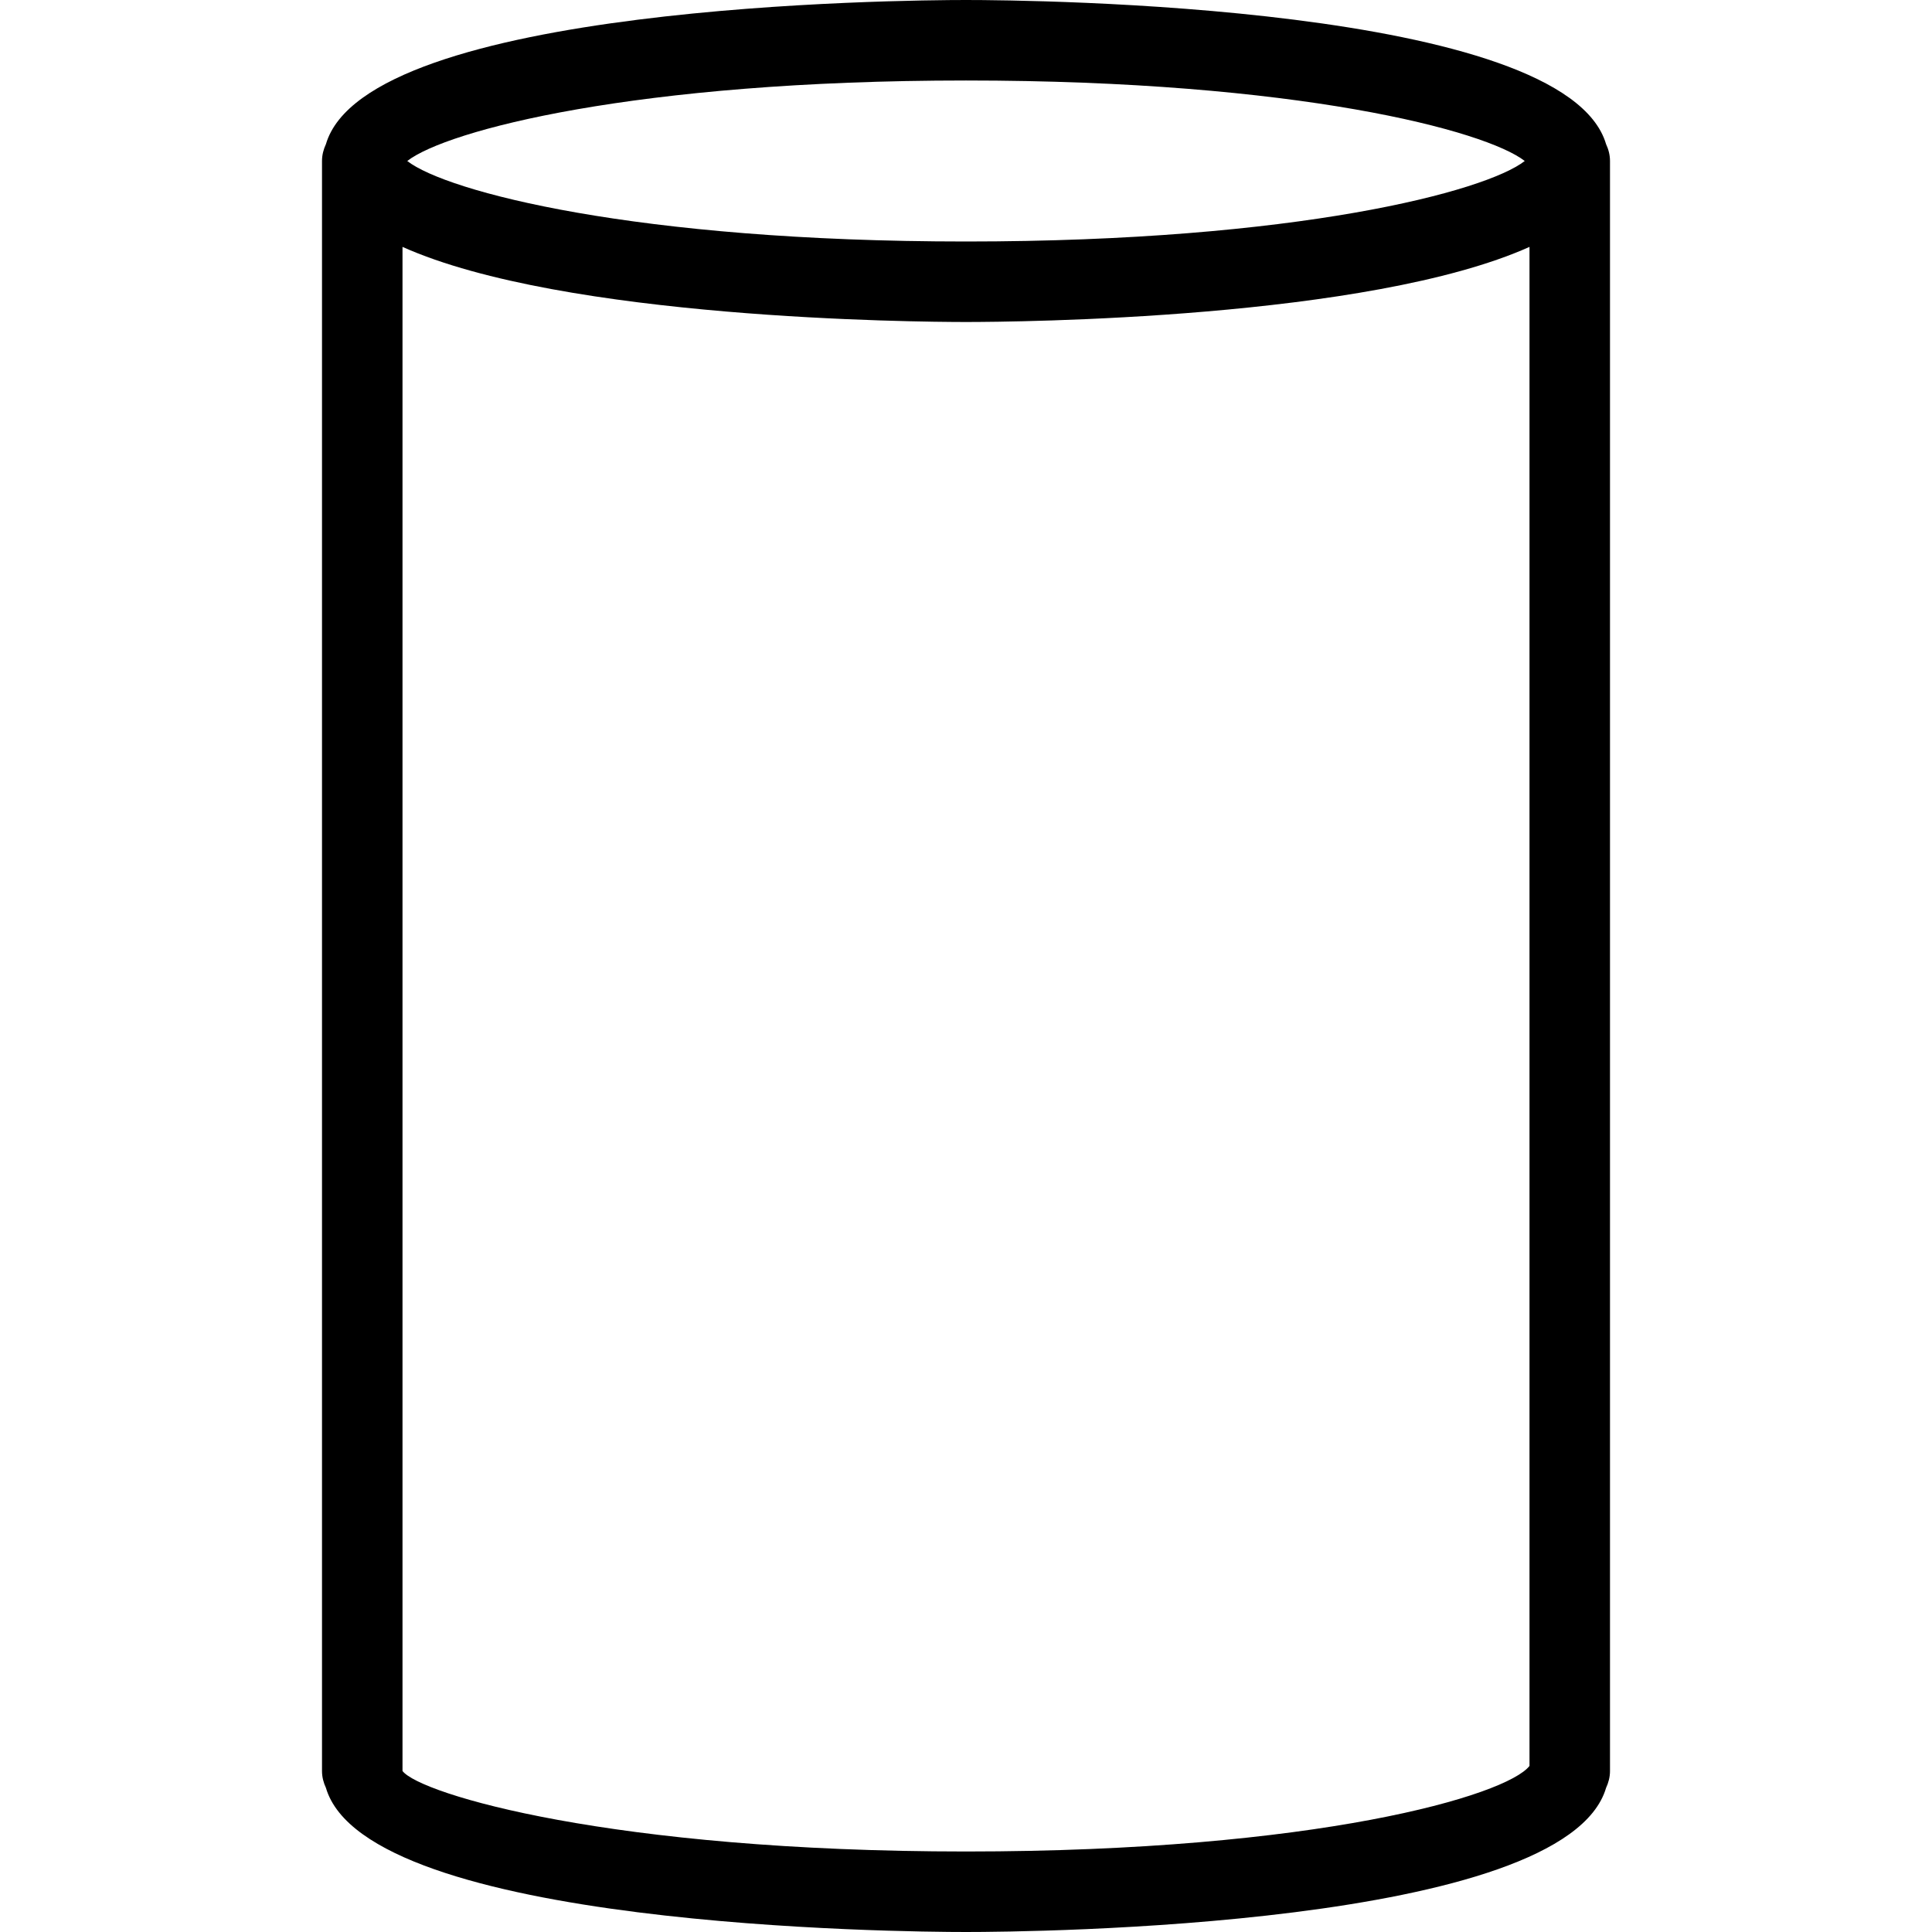 <?xml version="1.0" encoding="iso-8859-1"?>
<!-- Uploaded to: SVG Repo, www.svgrepo.com, Generator: SVG Repo Mixer Tools -->
<svg fill="#000000" height="800px" width="800px" version="1.1" id="Layer_1" xmlns="http://www.w3.org/2000/svg" xmlns:xlink="http://www.w3.org/1999/xlink" 
	 viewBox="0 0 512 512" xml:space="preserve">
<g>
	<g>
		<path d="M425.621,38.187C414.763,1.216,272.789,0,256,0S97.237,1.216,86.379,38.187c-0.64,1.387-1.045,2.859-1.045,4.48v426.667
			c0,1.621,0.405,3.093,1.045,4.48C97.237,510.784,239.211,512,256,512s158.763-1.216,169.621-38.187
			c0.64-1.387,1.045-2.859,1.045-4.48V42.667C426.667,41.045,426.261,39.573,425.621,38.187z M256,21.333
			c87.723,0,137.685,13.248,148.075,21.333C393.685,50.752,343.723,64,256,64S118.315,50.752,107.925,42.667
			C118.315,34.581,168.277,21.333,256,21.333z M405.333,467.989c-6.101,7.851-56.448,22.677-149.333,22.677
			c-93.995,0-144.619-15.211-149.333-21.333V65.429C149.312,84.544,242.603,85.333,256,85.333s106.688-0.789,149.333-19.904V467.989
			z"/>
	</g>
</g>
</svg>